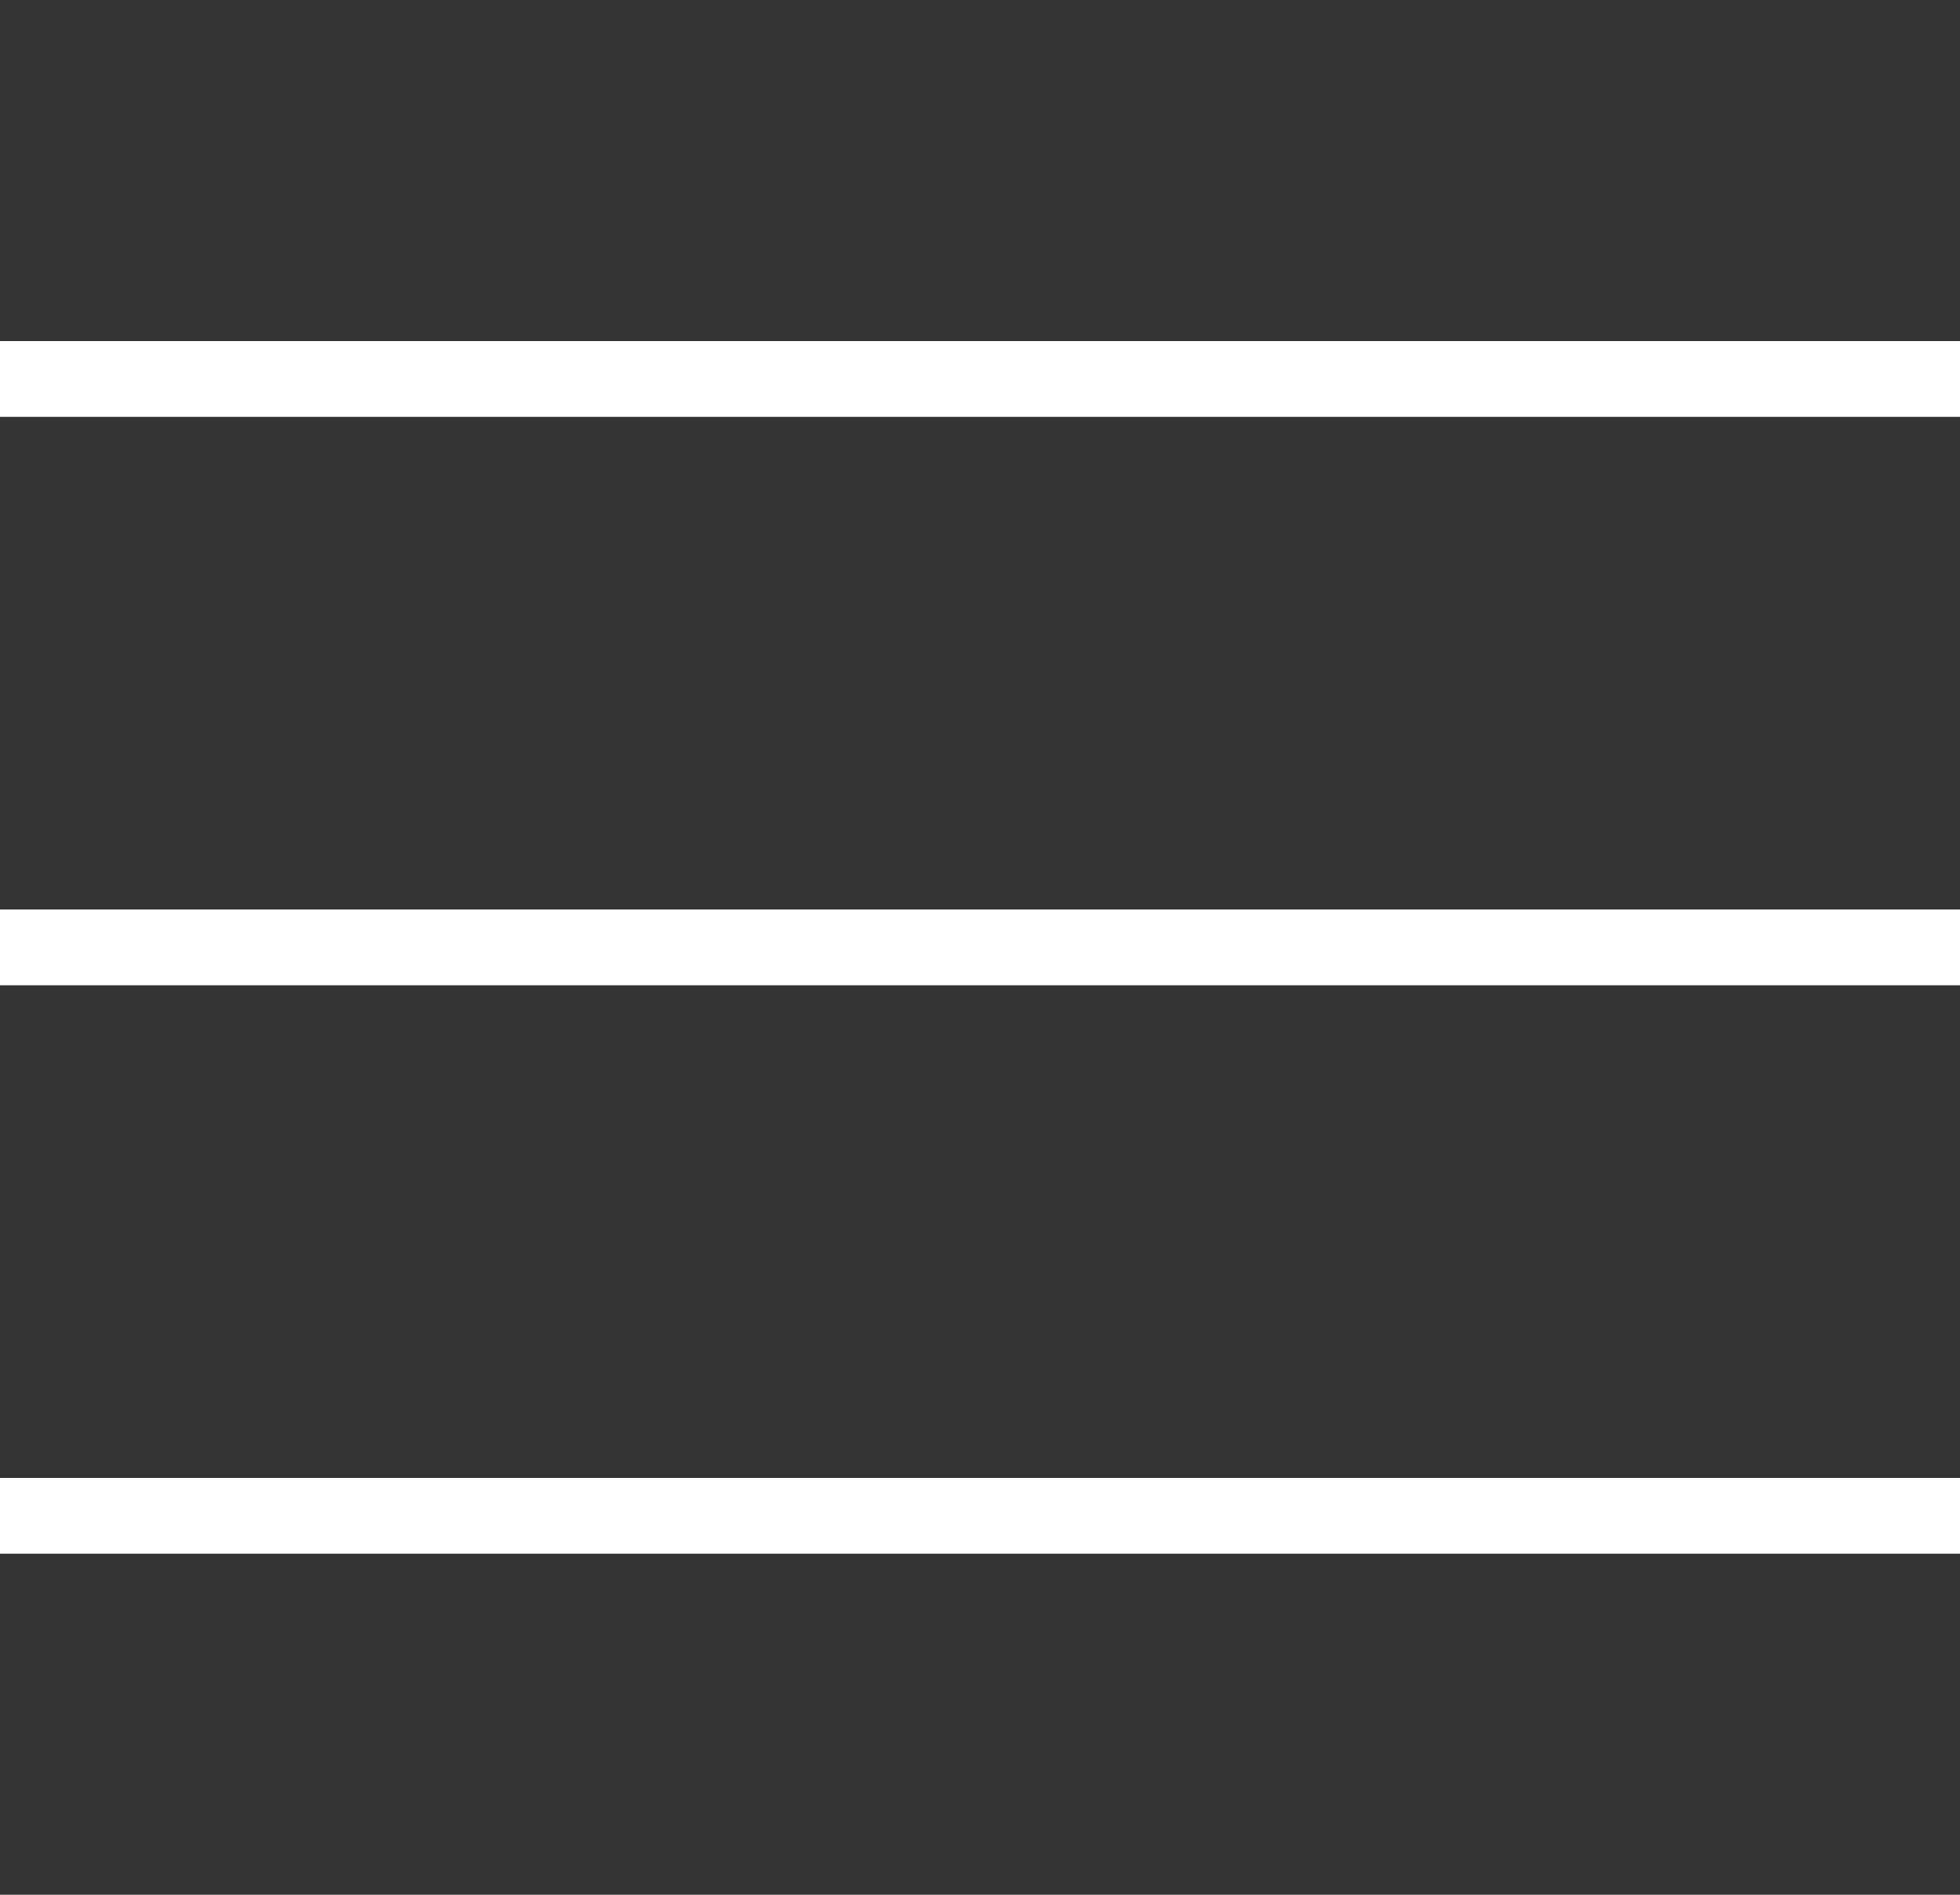 <svg width="30" height="29" viewBox="0 0 30 29" fill="none" xmlns="http://www.w3.org/2000/svg">
<rect x="0" y="0" width="30" height="29" fill="#333333" stroke="none"/>
<path d="M0 5.22V6.38H30V5.22H0ZM0 13.92V15.08H30V13.92H0ZM0 22.62V23.78H30V22.62H0Z" fill="white"/>
</svg>
